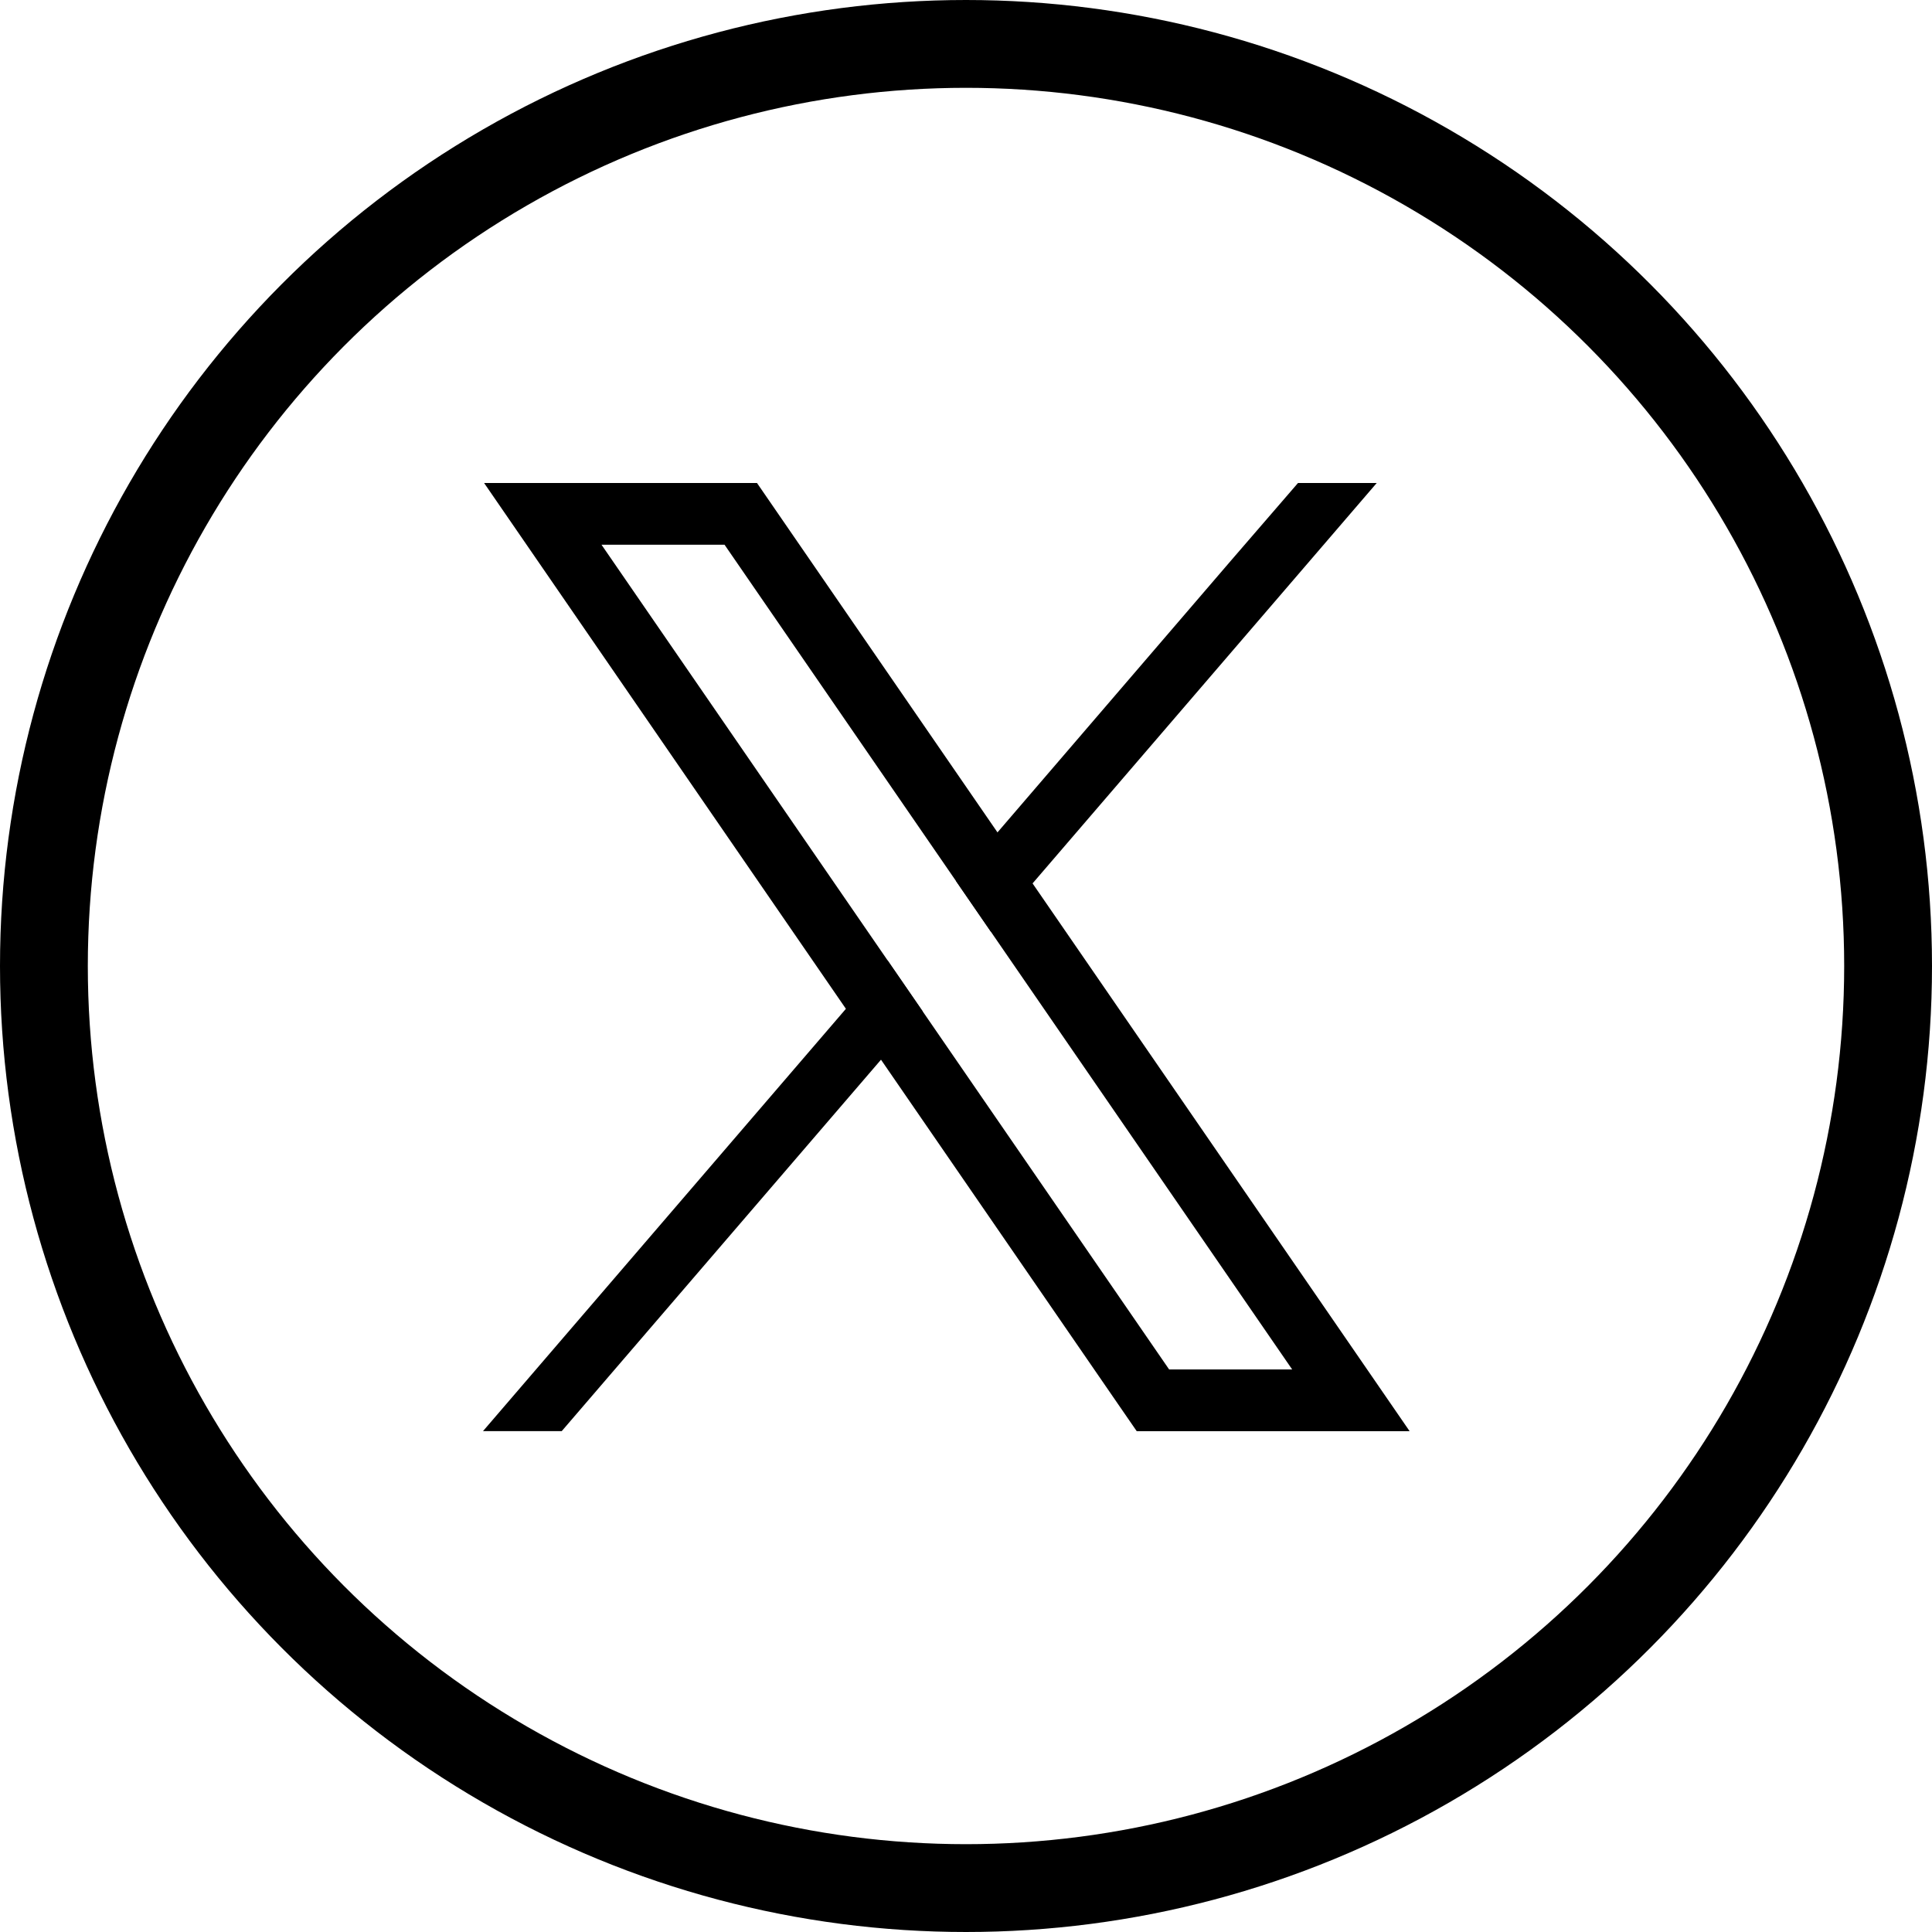<?xml version="1.0" encoding="UTF-8"?>
<svg width="44px" height="44px" viewBox="0 0 44 44" version="1.1" xmlns="http://www.w3.org/2000/svg" xmlns:xlink="http://www.w3.org/1999/xlink">
    <title>x</title>
    <g id="Page-1" stroke="none" stroke-width="1" fill="none" fill-rule="evenodd">
        <g id="x">
            <rect id="Rectangle" x="0" y="0" width="44" height="44"></rect>
            <circle id="Oval" stroke="#000000" stroke-width="2" cx="22" cy="22" r="21"></circle>
            <g id="Group-4" transform="translate(11, 11)" fill="#000000">
                <path d="M0.025,0 L1.541,2.203 L8.265,11.975 L9.065,13.135 L14.468,20.985 L14.888,21.594 L21.103,21.594 L19.587,19.391 L12.516,9.119 L11.717,7.957 L6.659,0.609 L6.24,0 L0.025,0 Z M10.012,12.031 L9.213,10.87 L2.699,1.406 L5.501,1.406 L10.769,9.06 L11.568,10.221 L18.428,20.188 L15.626,20.188 L10.012,12.031 Z" id="Fill-1"></path>
                <polygon id="Fill-2" points="8.265 11.975 0 21.593 1.793 21.593 9.064 13.134 10.012 12.031 9.213 10.87"></polygon>
                <polygon id="Fill-3" points="18.561 0 17.026 1.777 11.717 7.957 10.769 9.06 11.568 10.221 12.516 9.119 20.354 0"></polygon>
            </g>
        </g>
    </g>
</svg>